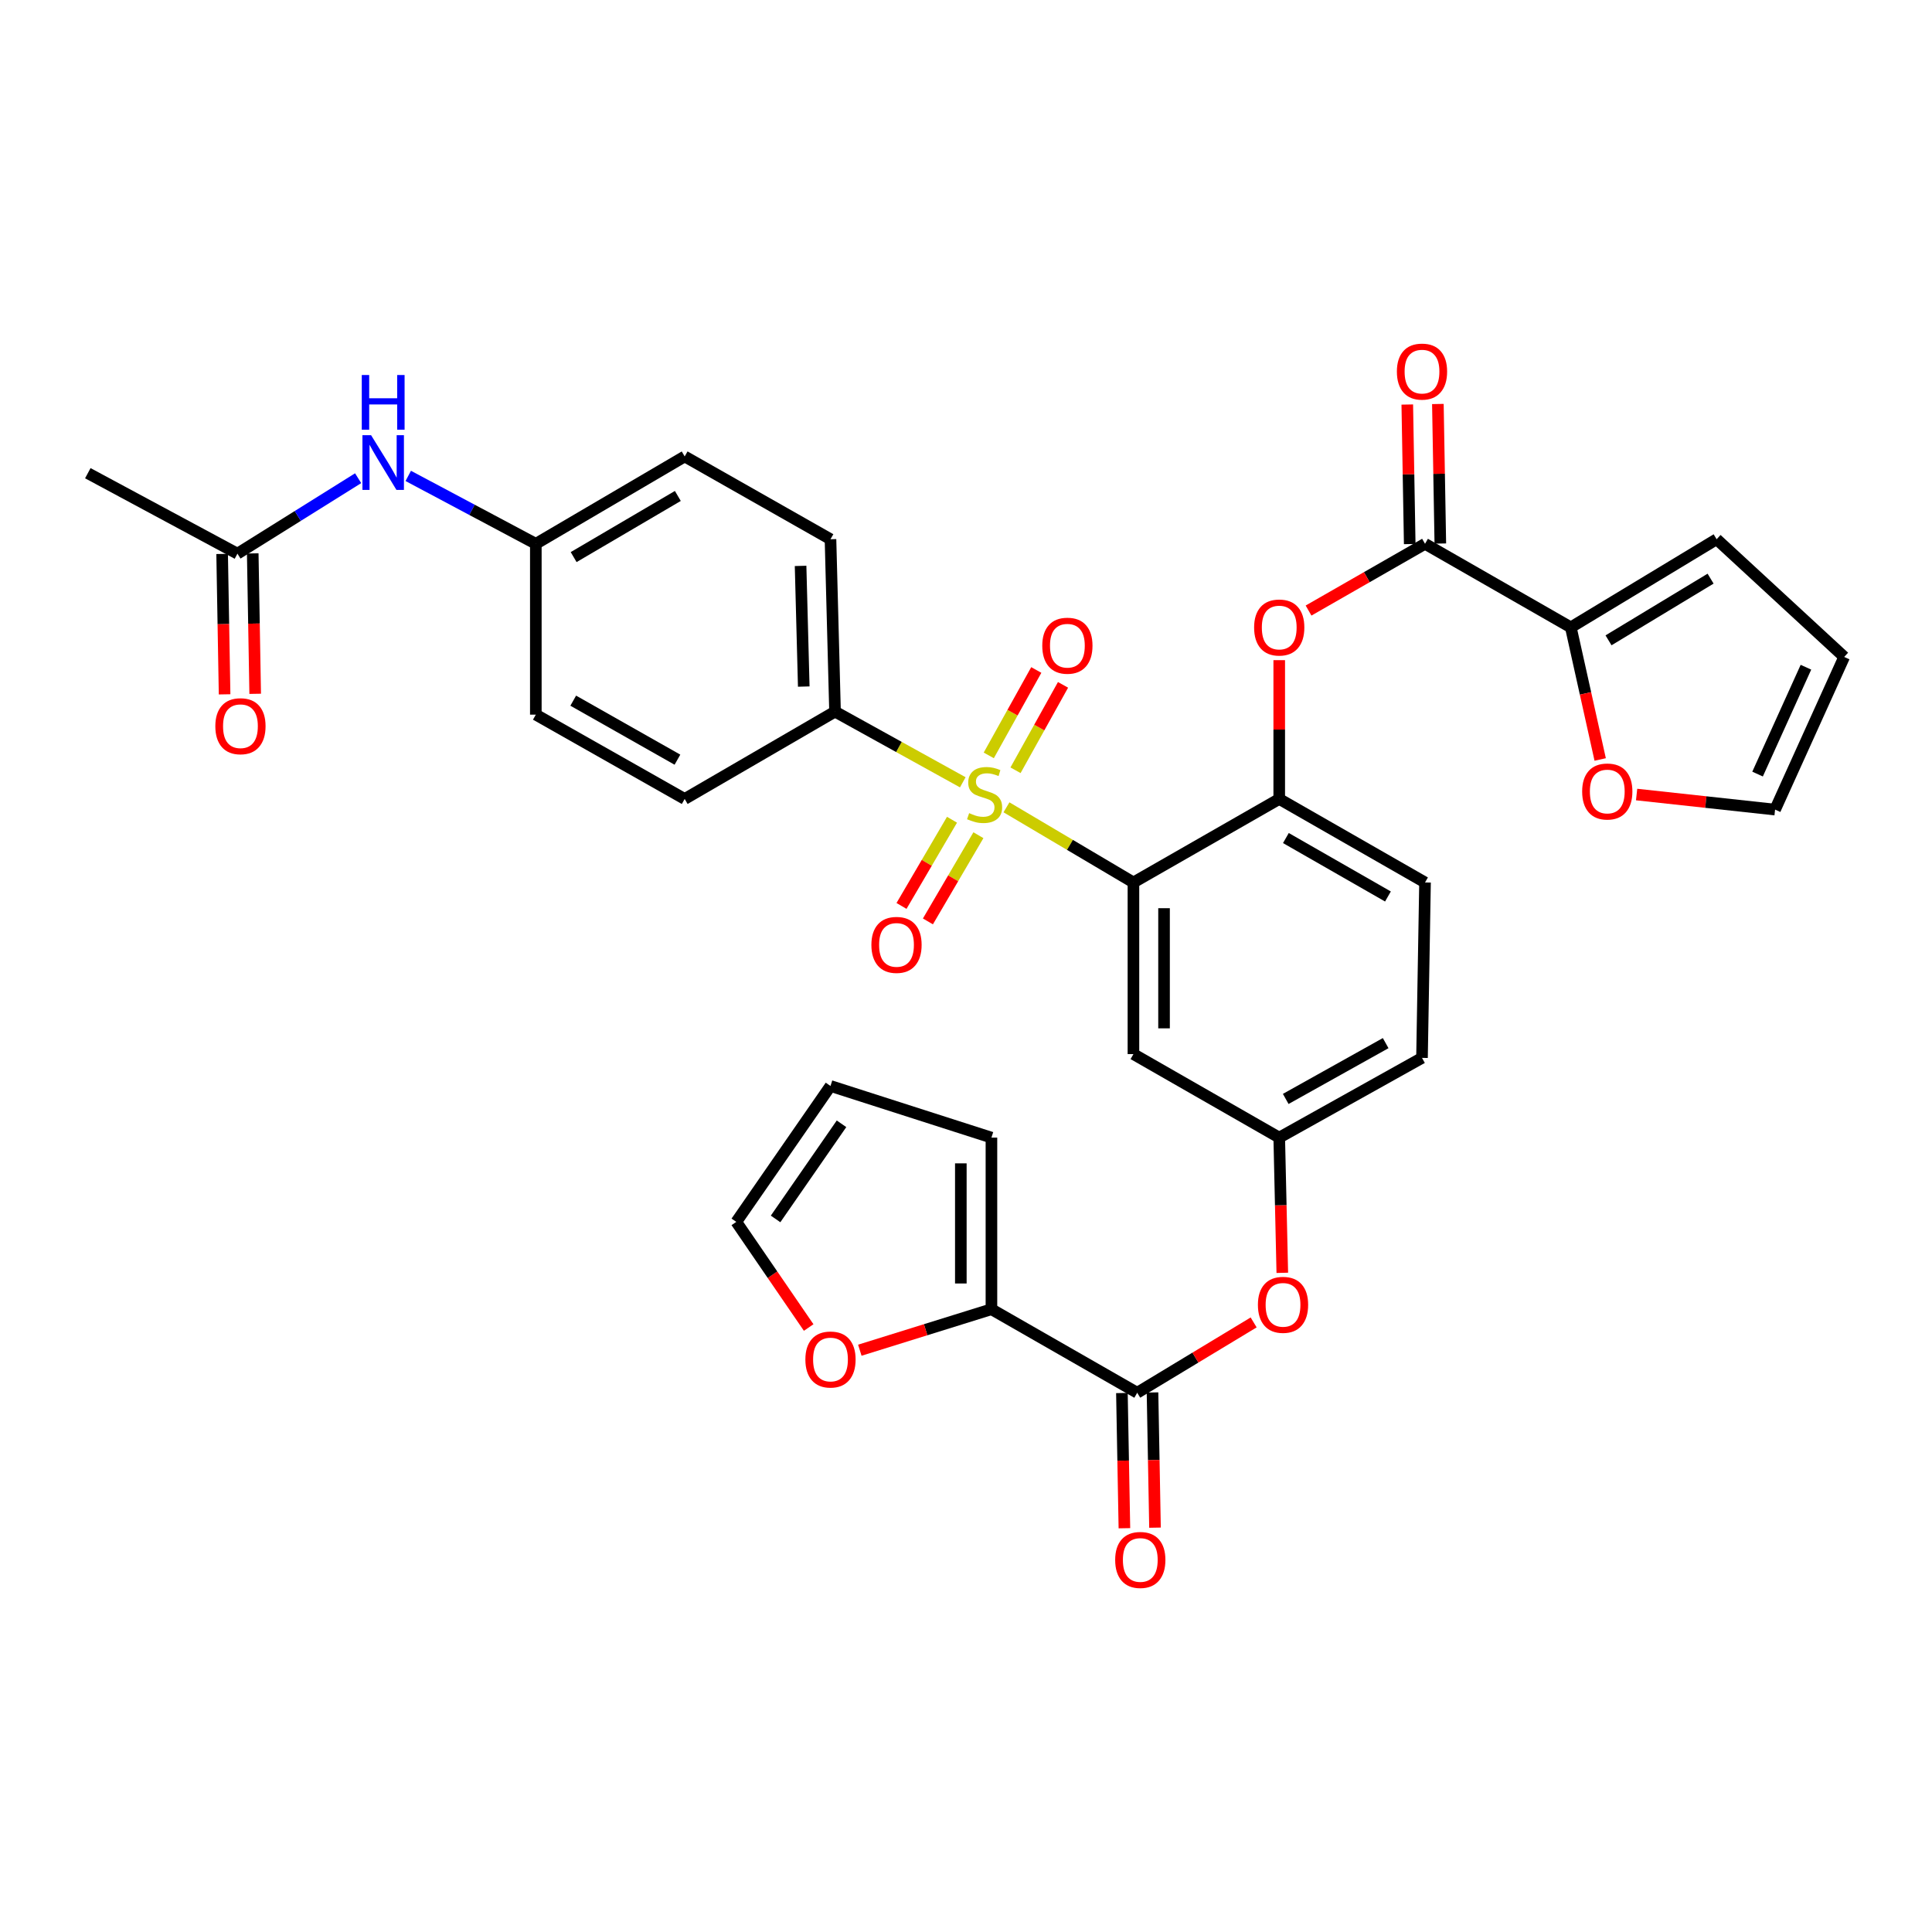 <?xml version='1.0' encoding='iso-8859-1'?>
<svg version='1.1' baseProfile='full'
              xmlns='http://www.w3.org/2000/svg'
                      xmlns:rdkit='http://www.rdkit.org/xml'
                      xmlns:xlink='http://www.w3.org/1999/xlink'
                  xml:space='preserve'
width='1000px' height='1000px' viewBox='0 0 1000 1000'>
<!-- END OF HEADER -->
<rect style='opacity:1.0;fill:#FFFFFF;stroke:none' width='1000' height='1000' x='0' y='0'> </rect>
<path class='bond-0' d='M 520.946,417.862 L 553.806,437.31' style='fill:none;fill-rule:evenodd;stroke:#CCCC00;stroke-width:6px;stroke-linecap:butt;stroke-linejoin:miter;stroke-opacity:1' />
<path class='bond-0' d='M 553.806,437.31 L 586.666,456.758' style='fill:none;fill-rule:evenodd;stroke:#000000;stroke-width:6px;stroke-linecap:butt;stroke-linejoin:miter;stroke-opacity:1' />
<path class='bond-8' d='M 498.336,404.916 L 465.273,386.624' style='fill:none;fill-rule:evenodd;stroke:#CCCC00;stroke-width:6px;stroke-linecap:butt;stroke-linejoin:miter;stroke-opacity:1' />
<path class='bond-8' d='M 465.273,386.624 L 432.211,368.332' style='fill:none;fill-rule:evenodd;stroke:#000000;stroke-width:6px;stroke-linecap:butt;stroke-linejoin:miter;stroke-opacity:1' />
<path class='bond-10' d='M 492.756,424.295 L 479.687,446.603' style='fill:none;fill-rule:evenodd;stroke:#CCCC00;stroke-width:6px;stroke-linecap:butt;stroke-linejoin:miter;stroke-opacity:1' />
<path class='bond-10' d='M 479.687,446.603 L 466.618,468.911' style='fill:none;fill-rule:evenodd;stroke:#FF0000;stroke-width:6px;stroke-linecap:butt;stroke-linejoin:miter;stroke-opacity:1' />
<path class='bond-10' d='M 506.423,432.302 L 493.355,454.61' style='fill:none;fill-rule:evenodd;stroke:#CCCC00;stroke-width:6px;stroke-linecap:butt;stroke-linejoin:miter;stroke-opacity:1' />
<path class='bond-10' d='M 493.355,454.61 L 480.286,476.918' style='fill:none;fill-rule:evenodd;stroke:#FF0000;stroke-width:6px;stroke-linecap:butt;stroke-linejoin:miter;stroke-opacity:1' />
<path class='bond-11' d='M 525.629,398.69 L 537.925,376.585' style='fill:none;fill-rule:evenodd;stroke:#CCCC00;stroke-width:6px;stroke-linecap:butt;stroke-linejoin:miter;stroke-opacity:1' />
<path class='bond-11' d='M 537.925,376.585 L 550.221,354.481' style='fill:none;fill-rule:evenodd;stroke:#FF0000;stroke-width:6px;stroke-linecap:butt;stroke-linejoin:miter;stroke-opacity:1' />
<path class='bond-11' d='M 511.786,390.989 L 524.082,368.885' style='fill:none;fill-rule:evenodd;stroke:#CCCC00;stroke-width:6px;stroke-linecap:butt;stroke-linejoin:miter;stroke-opacity:1' />
<path class='bond-11' d='M 524.082,368.885 L 536.378,346.78' style='fill:none;fill-rule:evenodd;stroke:#FF0000;stroke-width:6px;stroke-linecap:butt;stroke-linejoin:miter;stroke-opacity:1' />
<path class='bond-1' d='M 586.666,456.758 L 662.128,413.539' style='fill:none;fill-rule:evenodd;stroke:#000000;stroke-width:6px;stroke-linecap:butt;stroke-linejoin:miter;stroke-opacity:1' />
<path class='bond-7' d='M 586.666,456.758 L 586.666,545.597' style='fill:none;fill-rule:evenodd;stroke:#000000;stroke-width:6px;stroke-linecap:butt;stroke-linejoin:miter;stroke-opacity:1' />
<path class='bond-7' d='M 602.506,470.084 L 602.506,532.271' style='fill:none;fill-rule:evenodd;stroke:#000000;stroke-width:6px;stroke-linecap:butt;stroke-linejoin:miter;stroke-opacity:1' />
<path class='bond-4' d='M 662.128,413.539 L 662.128,377.619' style='fill:none;fill-rule:evenodd;stroke:#000000;stroke-width:6px;stroke-linecap:butt;stroke-linejoin:miter;stroke-opacity:1' />
<path class='bond-4' d='M 662.128,377.619 L 662.128,341.698' style='fill:none;fill-rule:evenodd;stroke:#FF0000;stroke-width:6px;stroke-linecap:butt;stroke-linejoin:miter;stroke-opacity:1' />
<path class='bond-23' d='M 662.128,413.539 L 737.591,456.758' style='fill:none;fill-rule:evenodd;stroke:#000000;stroke-width:6px;stroke-linecap:butt;stroke-linejoin:miter;stroke-opacity:1' />
<path class='bond-23' d='M 665.575,433.768 L 718.399,464.021' style='fill:none;fill-rule:evenodd;stroke:#000000;stroke-width:6px;stroke-linecap:butt;stroke-linejoin:miter;stroke-opacity:1' />
<path class='bond-2' d='M 737.591,281.473 L 707.447,298.747' style='fill:none;fill-rule:evenodd;stroke:#000000;stroke-width:6px;stroke-linecap:butt;stroke-linejoin:miter;stroke-opacity:1' />
<path class='bond-2' d='M 707.447,298.747 L 677.303,316.022' style='fill:none;fill-rule:evenodd;stroke:#FF0000;stroke-width:6px;stroke-linecap:butt;stroke-linejoin:miter;stroke-opacity:1' />
<path class='bond-5' d='M 737.591,281.473 L 813.054,324.718' style='fill:none;fill-rule:evenodd;stroke:#000000;stroke-width:6px;stroke-linecap:butt;stroke-linejoin:miter;stroke-opacity:1' />
<path class='bond-19' d='M 745.51,281.334 L 744.876,245.22' style='fill:none;fill-rule:evenodd;stroke:#000000;stroke-width:6px;stroke-linecap:butt;stroke-linejoin:miter;stroke-opacity:1' />
<path class='bond-19' d='M 744.876,245.22 L 744.242,209.107' style='fill:none;fill-rule:evenodd;stroke:#FF0000;stroke-width:6px;stroke-linecap:butt;stroke-linejoin:miter;stroke-opacity:1' />
<path class='bond-19' d='M 729.672,281.612 L 729.038,245.498' style='fill:none;fill-rule:evenodd;stroke:#000000;stroke-width:6px;stroke-linecap:butt;stroke-linejoin:miter;stroke-opacity:1' />
<path class='bond-19' d='M 729.038,245.498 L 728.404,209.385' style='fill:none;fill-rule:evenodd;stroke:#FF0000;stroke-width:6px;stroke-linecap:butt;stroke-linejoin:miter;stroke-opacity:1' />
<path class='bond-3' d='M 588.619,720.882 L 618.753,702.681' style='fill:none;fill-rule:evenodd;stroke:#000000;stroke-width:6px;stroke-linecap:butt;stroke-linejoin:miter;stroke-opacity:1' />
<path class='bond-3' d='M 618.753,702.681 L 648.887,684.48' style='fill:none;fill-rule:evenodd;stroke:#FF0000;stroke-width:6px;stroke-linecap:butt;stroke-linejoin:miter;stroke-opacity:1' />
<path class='bond-6' d='M 588.619,720.882 L 513.165,677.655' style='fill:none;fill-rule:evenodd;stroke:#000000;stroke-width:6px;stroke-linecap:butt;stroke-linejoin:miter;stroke-opacity:1' />
<path class='bond-20' d='M 580.7,721.028 L 581.345,756.018' style='fill:none;fill-rule:evenodd;stroke:#000000;stroke-width:6px;stroke-linecap:butt;stroke-linejoin:miter;stroke-opacity:1' />
<path class='bond-20' d='M 581.345,756.018 L 581.99,791.009' style='fill:none;fill-rule:evenodd;stroke:#FF0000;stroke-width:6px;stroke-linecap:butt;stroke-linejoin:miter;stroke-opacity:1' />
<path class='bond-20' d='M 596.538,720.736 L 597.183,755.726' style='fill:none;fill-rule:evenodd;stroke:#000000;stroke-width:6px;stroke-linecap:butt;stroke-linejoin:miter;stroke-opacity:1' />
<path class='bond-20' d='M 597.183,755.726 L 597.827,790.717' style='fill:none;fill-rule:evenodd;stroke:#FF0000;stroke-width:6px;stroke-linecap:butt;stroke-linejoin:miter;stroke-opacity:1' />
<path class='bond-12' d='M 813.054,324.718 L 820.655,358.91' style='fill:none;fill-rule:evenodd;stroke:#000000;stroke-width:6px;stroke-linecap:butt;stroke-linejoin:miter;stroke-opacity:1' />
<path class='bond-12' d='M 820.655,358.91 L 828.255,393.103' style='fill:none;fill-rule:evenodd;stroke:#FF0000;stroke-width:6px;stroke-linecap:butt;stroke-linejoin:miter;stroke-opacity:1' />
<path class='bond-17' d='M 813.054,324.718 L 888.525,279.106' style='fill:none;fill-rule:evenodd;stroke:#000000;stroke-width:6px;stroke-linecap:butt;stroke-linejoin:miter;stroke-opacity:1' />
<path class='bond-17' d='M 832.568,331.433 L 885.398,299.504' style='fill:none;fill-rule:evenodd;stroke:#000000;stroke-width:6px;stroke-linecap:butt;stroke-linejoin:miter;stroke-opacity:1' />
<path class='bond-13' d='M 513.165,677.655 L 479.104,688.262' style='fill:none;fill-rule:evenodd;stroke:#000000;stroke-width:6px;stroke-linecap:butt;stroke-linejoin:miter;stroke-opacity:1' />
<path class='bond-13' d='M 479.104,688.262 L 445.043,698.87' style='fill:none;fill-rule:evenodd;stroke:#FF0000;stroke-width:6px;stroke-linecap:butt;stroke-linejoin:miter;stroke-opacity:1' />
<path class='bond-18' d='M 513.165,677.655 L 513.165,588.824' style='fill:none;fill-rule:evenodd;stroke:#000000;stroke-width:6px;stroke-linecap:butt;stroke-linejoin:miter;stroke-opacity:1' />
<path class='bond-18' d='M 497.325,664.33 L 497.325,602.149' style='fill:none;fill-rule:evenodd;stroke:#000000;stroke-width:6px;stroke-linecap:butt;stroke-linejoin:miter;stroke-opacity:1' />
<path class='bond-15' d='M 586.666,545.597 L 662.128,588.824' style='fill:none;fill-rule:evenodd;stroke:#000000;stroke-width:6px;stroke-linecap:butt;stroke-linejoin:miter;stroke-opacity:1' />
<path class='bond-27' d='M 432.211,368.332 L 429.861,279.106' style='fill:none;fill-rule:evenodd;stroke:#000000;stroke-width:6px;stroke-linecap:butt;stroke-linejoin:miter;stroke-opacity:1' />
<path class='bond-27' d='M 416.024,355.365 L 414.379,292.906' style='fill:none;fill-rule:evenodd;stroke:#000000;stroke-width:6px;stroke-linecap:butt;stroke-linejoin:miter;stroke-opacity:1' />
<path class='bond-28' d='M 432.211,368.332 L 354.39,413.539' style='fill:none;fill-rule:evenodd;stroke:#000000;stroke-width:6px;stroke-linecap:butt;stroke-linejoin:miter;stroke-opacity:1' />
<path class='bond-9' d='M 663.717,658.814 L 662.923,623.819' style='fill:none;fill-rule:evenodd;stroke:#FF0000;stroke-width:6px;stroke-linecap:butt;stroke-linejoin:miter;stroke-opacity:1' />
<path class='bond-9' d='M 662.923,623.819 L 662.128,588.824' style='fill:none;fill-rule:evenodd;stroke:#000000;stroke-width:6px;stroke-linecap:butt;stroke-linejoin:miter;stroke-opacity:1' />
<path class='bond-22' d='M 847.106,411.249 L 882.944,415.149' style='fill:none;fill-rule:evenodd;stroke:#FF0000;stroke-width:6px;stroke-linecap:butt;stroke-linejoin:miter;stroke-opacity:1' />
<path class='bond-22' d='M 882.944,415.149 L 918.781,419.048' style='fill:none;fill-rule:evenodd;stroke:#000000;stroke-width:6px;stroke-linecap:butt;stroke-linejoin:miter;stroke-opacity:1' />
<path class='bond-21' d='M 418.572,687.122 L 399.84,659.784' style='fill:none;fill-rule:evenodd;stroke:#FF0000;stroke-width:6px;stroke-linecap:butt;stroke-linejoin:miter;stroke-opacity:1' />
<path class='bond-21' d='M 399.84,659.784 L 381.108,632.447' style='fill:none;fill-rule:evenodd;stroke:#000000;stroke-width:6px;stroke-linecap:butt;stroke-linejoin:miter;stroke-opacity:1' />
<path class='bond-14' d='M 122.897,286.577 L 154.134,267.049' style='fill:none;fill-rule:evenodd;stroke:#000000;stroke-width:6px;stroke-linecap:butt;stroke-linejoin:miter;stroke-opacity:1' />
<path class='bond-14' d='M 154.134,267.049 L 185.37,247.521' style='fill:none;fill-rule:evenodd;stroke:#0000FF;stroke-width:6px;stroke-linecap:butt;stroke-linejoin:miter;stroke-opacity:1' />
<path class='bond-26' d='M 114.978,286.715 L 115.613,323.053' style='fill:none;fill-rule:evenodd;stroke:#000000;stroke-width:6px;stroke-linecap:butt;stroke-linejoin:miter;stroke-opacity:1' />
<path class='bond-26' d='M 115.613,323.053 L 116.247,359.391' style='fill:none;fill-rule:evenodd;stroke:#FF0000;stroke-width:6px;stroke-linecap:butt;stroke-linejoin:miter;stroke-opacity:1' />
<path class='bond-26' d='M 130.816,286.439 L 131.451,322.776' style='fill:none;fill-rule:evenodd;stroke:#000000;stroke-width:6px;stroke-linecap:butt;stroke-linejoin:miter;stroke-opacity:1' />
<path class='bond-26' d='M 131.451,322.776 L 132.085,359.114' style='fill:none;fill-rule:evenodd;stroke:#FF0000;stroke-width:6px;stroke-linecap:butt;stroke-linejoin:miter;stroke-opacity:1' />
<path class='bond-33' d='M 122.897,286.577 L 45.455,244.925' style='fill:none;fill-rule:evenodd;stroke:#000000;stroke-width:6px;stroke-linecap:butt;stroke-linejoin:miter;stroke-opacity:1' />
<path class='bond-30' d='M 662.128,588.824 L 736.025,547.559' style='fill:none;fill-rule:evenodd;stroke:#000000;stroke-width:6px;stroke-linecap:butt;stroke-linejoin:miter;stroke-opacity:1' />
<path class='bond-30' d='M 665.49,568.804 L 717.217,539.919' style='fill:none;fill-rule:evenodd;stroke:#000000;stroke-width:6px;stroke-linecap:butt;stroke-linejoin:miter;stroke-opacity:1' />
<path class='bond-16' d='M 211.311,246.324 L 244.327,263.898' style='fill:none;fill-rule:evenodd;stroke:#0000FF;stroke-width:6px;stroke-linecap:butt;stroke-linejoin:miter;stroke-opacity:1' />
<path class='bond-16' d='M 244.327,263.898 L 277.343,281.473' style='fill:none;fill-rule:evenodd;stroke:#000000;stroke-width:6px;stroke-linecap:butt;stroke-linejoin:miter;stroke-opacity:1' />
<path class='bond-25' d='M 888.525,279.106 L 954.545,340.03' style='fill:none;fill-rule:evenodd;stroke:#000000;stroke-width:6px;stroke-linecap:butt;stroke-linejoin:miter;stroke-opacity:1' />
<path class='bond-24' d='M 513.165,588.824 L 429.861,562.097' style='fill:none;fill-rule:evenodd;stroke:#000000;stroke-width:6px;stroke-linecap:butt;stroke-linejoin:miter;stroke-opacity:1' />
<path class='bond-37' d='M 381.108,632.447 L 429.861,562.097' style='fill:none;fill-rule:evenodd;stroke:#000000;stroke-width:6px;stroke-linecap:butt;stroke-linejoin:miter;stroke-opacity:1' />
<path class='bond-37' d='M 401.44,630.918 L 435.568,581.673' style='fill:none;fill-rule:evenodd;stroke:#000000;stroke-width:6px;stroke-linecap:butt;stroke-linejoin:miter;stroke-opacity:1' />
<path class='bond-36' d='M 918.781,419.048 L 954.545,340.03' style='fill:none;fill-rule:evenodd;stroke:#000000;stroke-width:6px;stroke-linecap:butt;stroke-linejoin:miter;stroke-opacity:1' />
<path class='bond-36' d='M 909.714,400.664 L 934.75,345.351' style='fill:none;fill-rule:evenodd;stroke:#000000;stroke-width:6px;stroke-linecap:butt;stroke-linejoin:miter;stroke-opacity:1' />
<path class='bond-35' d='M 737.591,456.758 L 736.025,547.559' style='fill:none;fill-rule:evenodd;stroke:#000000;stroke-width:6px;stroke-linecap:butt;stroke-linejoin:miter;stroke-opacity:1' />
<path class='bond-32' d='M 429.861,279.106 L 354.39,236.257' style='fill:none;fill-rule:evenodd;stroke:#000000;stroke-width:6px;stroke-linecap:butt;stroke-linejoin:miter;stroke-opacity:1' />
<path class='bond-31' d='M 354.39,413.539 L 277.343,369.898' style='fill:none;fill-rule:evenodd;stroke:#000000;stroke-width:6px;stroke-linecap:butt;stroke-linejoin:miter;stroke-opacity:1' />
<path class='bond-31' d='M 350.64,393.21 L 296.707,362.661' style='fill:none;fill-rule:evenodd;stroke:#000000;stroke-width:6px;stroke-linecap:butt;stroke-linejoin:miter;stroke-opacity:1' />
<path class='bond-29' d='M 277.343,281.473 L 277.343,369.898' style='fill:none;fill-rule:evenodd;stroke:#000000;stroke-width:6px;stroke-linecap:butt;stroke-linejoin:miter;stroke-opacity:1' />
<path class='bond-34' d='M 277.343,281.473 L 354.39,236.257' style='fill:none;fill-rule:evenodd;stroke:#000000;stroke-width:6px;stroke-linecap:butt;stroke-linejoin:miter;stroke-opacity:1' />
<path class='bond-34' d='M 296.918,288.352 L 350.85,256.701' style='fill:none;fill-rule:evenodd;stroke:#000000;stroke-width:6px;stroke-linecap:butt;stroke-linejoin:miter;stroke-opacity:1' />
<path  class='atom-0' d='M 501.628 420.883
Q 501.948 421.003, 503.268 421.563
Q 504.588 422.123, 506.028 422.483
Q 507.508 422.803, 508.948 422.803
Q 511.628 422.803, 513.188 421.523
Q 514.748 420.203, 514.748 417.923
Q 514.748 416.363, 513.948 415.403
Q 513.188 414.443, 511.988 413.923
Q 510.788 413.403, 508.788 412.803
Q 506.268 412.043, 504.748 411.323
Q 503.268 410.603, 502.188 409.083
Q 501.148 407.563, 501.148 405.003
Q 501.148 401.443, 503.548 399.243
Q 505.988 397.043, 510.788 397.043
Q 514.068 397.043, 517.788 398.603
L 516.868 401.683
Q 513.468 400.283, 510.908 400.283
Q 508.148 400.283, 506.628 401.443
Q 505.108 402.563, 505.148 404.523
Q 505.148 406.043, 505.908 406.963
Q 506.708 407.883, 507.828 408.403
Q 508.988 408.923, 510.908 409.523
Q 513.468 410.323, 514.988 411.123
Q 516.508 411.923, 517.588 413.563
Q 518.708 415.163, 518.708 417.923
Q 518.708 421.843, 516.068 423.963
Q 513.468 426.043, 509.108 426.043
Q 506.588 426.043, 504.668 425.483
Q 502.788 424.963, 500.548 424.043
L 501.628 420.883
' fill='#CCCC00'/>
<path  class='atom-5' d='M 649.128 324.798
Q 649.128 317.998, 652.488 314.198
Q 655.848 310.398, 662.128 310.398
Q 668.408 310.398, 671.768 314.198
Q 675.128 317.998, 675.128 324.798
Q 675.128 331.678, 671.728 335.598
Q 668.328 339.478, 662.128 339.478
Q 655.888 339.478, 652.488 335.598
Q 649.128 331.718, 649.128 324.798
M 662.128 336.278
Q 666.448 336.278, 668.768 333.398
Q 671.128 330.478, 671.128 324.798
Q 671.128 319.238, 668.768 316.438
Q 666.448 313.598, 662.128 313.598
Q 657.808 313.598, 655.448 316.398
Q 653.128 319.198, 653.128 324.798
Q 653.128 330.518, 655.448 333.398
Q 657.808 336.278, 662.128 336.278
' fill='#FF0000'/>
<path  class='atom-10' d='M 651.091 675.376
Q 651.091 668.576, 654.451 664.776
Q 657.811 660.976, 664.091 660.976
Q 670.371 660.976, 673.731 664.776
Q 677.091 668.576, 677.091 675.376
Q 677.091 682.256, 673.691 686.176
Q 670.291 690.056, 664.091 690.056
Q 657.851 690.056, 654.451 686.176
Q 651.091 682.296, 651.091 675.376
M 664.091 686.856
Q 668.411 686.856, 670.731 683.976
Q 673.091 681.056, 673.091 675.376
Q 673.091 669.816, 670.731 667.016
Q 668.411 664.176, 664.091 664.176
Q 659.771 664.176, 657.411 666.976
Q 655.091 669.776, 655.091 675.376
Q 655.091 681.096, 657.411 683.976
Q 659.771 686.856, 664.091 686.856
' fill='#FF0000'/>
<path  class='atom-11' d='M 451.033 489.073
Q 451.033 482.273, 454.393 478.473
Q 457.753 474.673, 464.033 474.673
Q 470.313 474.673, 473.673 478.473
Q 477.033 482.273, 477.033 489.073
Q 477.033 495.953, 473.633 499.873
Q 470.233 503.753, 464.033 503.753
Q 457.793 503.753, 454.393 499.873
Q 451.033 495.993, 451.033 489.073
M 464.033 500.553
Q 468.353 500.553, 470.673 497.673
Q 473.033 494.753, 473.033 489.073
Q 473.033 483.513, 470.673 480.713
Q 468.353 477.873, 464.033 477.873
Q 459.713 477.873, 457.353 480.673
Q 455.033 483.473, 455.033 489.073
Q 455.033 494.793, 457.353 497.673
Q 459.713 500.553, 464.033 500.553
' fill='#FF0000'/>
<path  class='atom-12' d='M 539.476 334.214
Q 539.476 327.414, 542.836 323.614
Q 546.196 319.814, 552.476 319.814
Q 558.756 319.814, 562.116 323.614
Q 565.476 327.414, 565.476 334.214
Q 565.476 341.094, 562.076 345.014
Q 558.676 348.894, 552.476 348.894
Q 546.236 348.894, 542.836 345.014
Q 539.476 341.134, 539.476 334.214
M 552.476 345.694
Q 556.796 345.694, 559.116 342.814
Q 561.476 339.894, 561.476 334.214
Q 561.476 328.654, 559.116 325.854
Q 556.796 323.014, 552.476 323.014
Q 548.156 323.014, 545.796 325.814
Q 543.476 328.614, 543.476 334.214
Q 543.476 339.934, 545.796 342.814
Q 548.156 345.694, 552.476 345.694
' fill='#FF0000'/>
<path  class='atom-13' d='M 818.922 409.677
Q 818.922 402.877, 822.282 399.077
Q 825.642 395.277, 831.922 395.277
Q 838.202 395.277, 841.562 399.077
Q 844.922 402.877, 844.922 409.677
Q 844.922 416.557, 841.522 420.477
Q 838.122 424.357, 831.922 424.357
Q 825.682 424.357, 822.282 420.477
Q 818.922 416.597, 818.922 409.677
M 831.922 421.157
Q 836.242 421.157, 838.562 418.277
Q 840.922 415.357, 840.922 409.677
Q 840.922 404.117, 838.562 401.317
Q 836.242 398.477, 831.922 398.477
Q 827.602 398.477, 825.242 401.277
Q 822.922 404.077, 822.922 409.677
Q 822.922 415.397, 825.242 418.277
Q 827.602 421.157, 831.922 421.157
' fill='#FF0000'/>
<path  class='atom-14' d='M 416.861 703.678
Q 416.861 696.878, 420.221 693.078
Q 423.581 689.278, 429.861 689.278
Q 436.141 689.278, 439.501 693.078
Q 442.861 696.878, 442.861 703.678
Q 442.861 710.558, 439.461 714.478
Q 436.061 718.358, 429.861 718.358
Q 423.621 718.358, 420.221 714.478
Q 416.861 710.598, 416.861 703.678
M 429.861 715.158
Q 434.181 715.158, 436.501 712.278
Q 438.861 709.358, 438.861 703.678
Q 438.861 698.118, 436.501 695.318
Q 434.181 692.478, 429.861 692.478
Q 425.541 692.478, 423.181 695.278
Q 420.861 698.078, 420.861 703.678
Q 420.861 709.398, 423.181 712.278
Q 425.541 715.158, 429.861 715.158
' fill='#FF0000'/>
<path  class='atom-17' d='M 192.074 225.256
L 201.354 240.256
Q 202.274 241.736, 203.754 244.416
Q 205.234 247.096, 205.314 247.256
L 205.314 225.256
L 209.074 225.256
L 209.074 253.576
L 205.194 253.576
L 195.234 237.176
Q 194.074 235.256, 192.834 233.056
Q 191.634 230.856, 191.274 230.176
L 191.274 253.576
L 187.594 253.576
L 187.594 225.256
L 192.074 225.256
' fill='#0000FF'/>
<path  class='atom-17' d='M 187.254 194.104
L 191.094 194.104
L 191.094 206.144
L 205.574 206.144
L 205.574 194.104
L 209.414 194.104
L 209.414 222.424
L 205.574 222.424
L 205.574 209.344
L 191.094 209.344
L 191.094 222.424
L 187.254 222.424
L 187.254 194.104
' fill='#0000FF'/>
<path  class='atom-20' d='M 723.025 192.335
Q 723.025 185.535, 726.385 181.735
Q 729.745 177.935, 736.025 177.935
Q 742.305 177.935, 745.665 181.735
Q 749.025 185.535, 749.025 192.335
Q 749.025 199.215, 745.625 203.135
Q 742.225 207.015, 736.025 207.015
Q 729.785 207.015, 726.385 203.135
Q 723.025 199.255, 723.025 192.335
M 736.025 203.815
Q 740.345 203.815, 742.665 200.935
Q 745.025 198.015, 745.025 192.335
Q 745.025 186.775, 742.665 183.975
Q 740.345 181.135, 736.025 181.135
Q 731.705 181.135, 729.345 183.935
Q 727.025 186.735, 727.025 192.335
Q 727.025 198.055, 729.345 200.935
Q 731.705 203.815, 736.025 203.815
' fill='#FF0000'/>
<path  class='atom-21' d='M 577.212 807.425
Q 577.212 800.625, 580.572 796.825
Q 583.932 793.025, 590.212 793.025
Q 596.492 793.025, 599.852 796.825
Q 603.212 800.625, 603.212 807.425
Q 603.212 814.305, 599.812 818.225
Q 596.412 822.105, 590.212 822.105
Q 583.972 822.105, 580.572 818.225
Q 577.212 814.345, 577.212 807.425
M 590.212 818.905
Q 594.532 818.905, 596.852 816.025
Q 599.212 813.105, 599.212 807.425
Q 599.212 801.865, 596.852 799.065
Q 594.532 796.225, 590.212 796.225
Q 585.892 796.225, 583.532 799.025
Q 581.212 801.825, 581.212 807.425
Q 581.212 813.145, 583.532 816.025
Q 585.892 818.905, 590.212 818.905
' fill='#FF0000'/>
<path  class='atom-27' d='M 111.455 375.883
Q 111.455 369.083, 114.815 365.283
Q 118.175 361.483, 124.455 361.483
Q 130.735 361.483, 134.095 365.283
Q 137.455 369.083, 137.455 375.883
Q 137.455 382.763, 134.055 386.683
Q 130.655 390.563, 124.455 390.563
Q 118.215 390.563, 114.815 386.683
Q 111.455 382.803, 111.455 375.883
M 124.455 387.363
Q 128.775 387.363, 131.095 384.483
Q 133.455 381.563, 133.455 375.883
Q 133.455 370.323, 131.095 367.523
Q 128.775 364.683, 124.455 364.683
Q 120.135 364.683, 117.775 367.483
Q 115.455 370.283, 115.455 375.883
Q 115.455 381.603, 117.775 384.483
Q 120.135 387.363, 124.455 387.363
' fill='#FF0000'/>
</svg>
